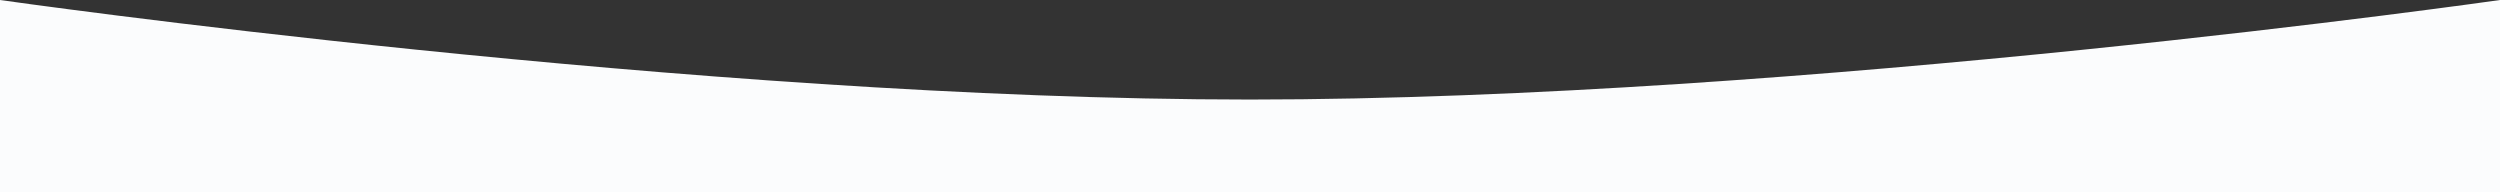 <?xml version="1.0" encoding="UTF-8"?> <svg xmlns="http://www.w3.org/2000/svg" xmlns:xlink="http://www.w3.org/1999/xlink" id="Layer_1" version="1.1" viewBox="0 0 552.5 42.5"><rect x="0" y="0" width="552.5" height="42.5" fill="#333333" stroke="none"/><defs><style> .st0 { fill: #fbfcfd; } </style></defs><path class="st0" d="M0,0s153.8,22,276.2,22S552.5,0,552.5,0v42.5H0V.6"></path></svg> 
